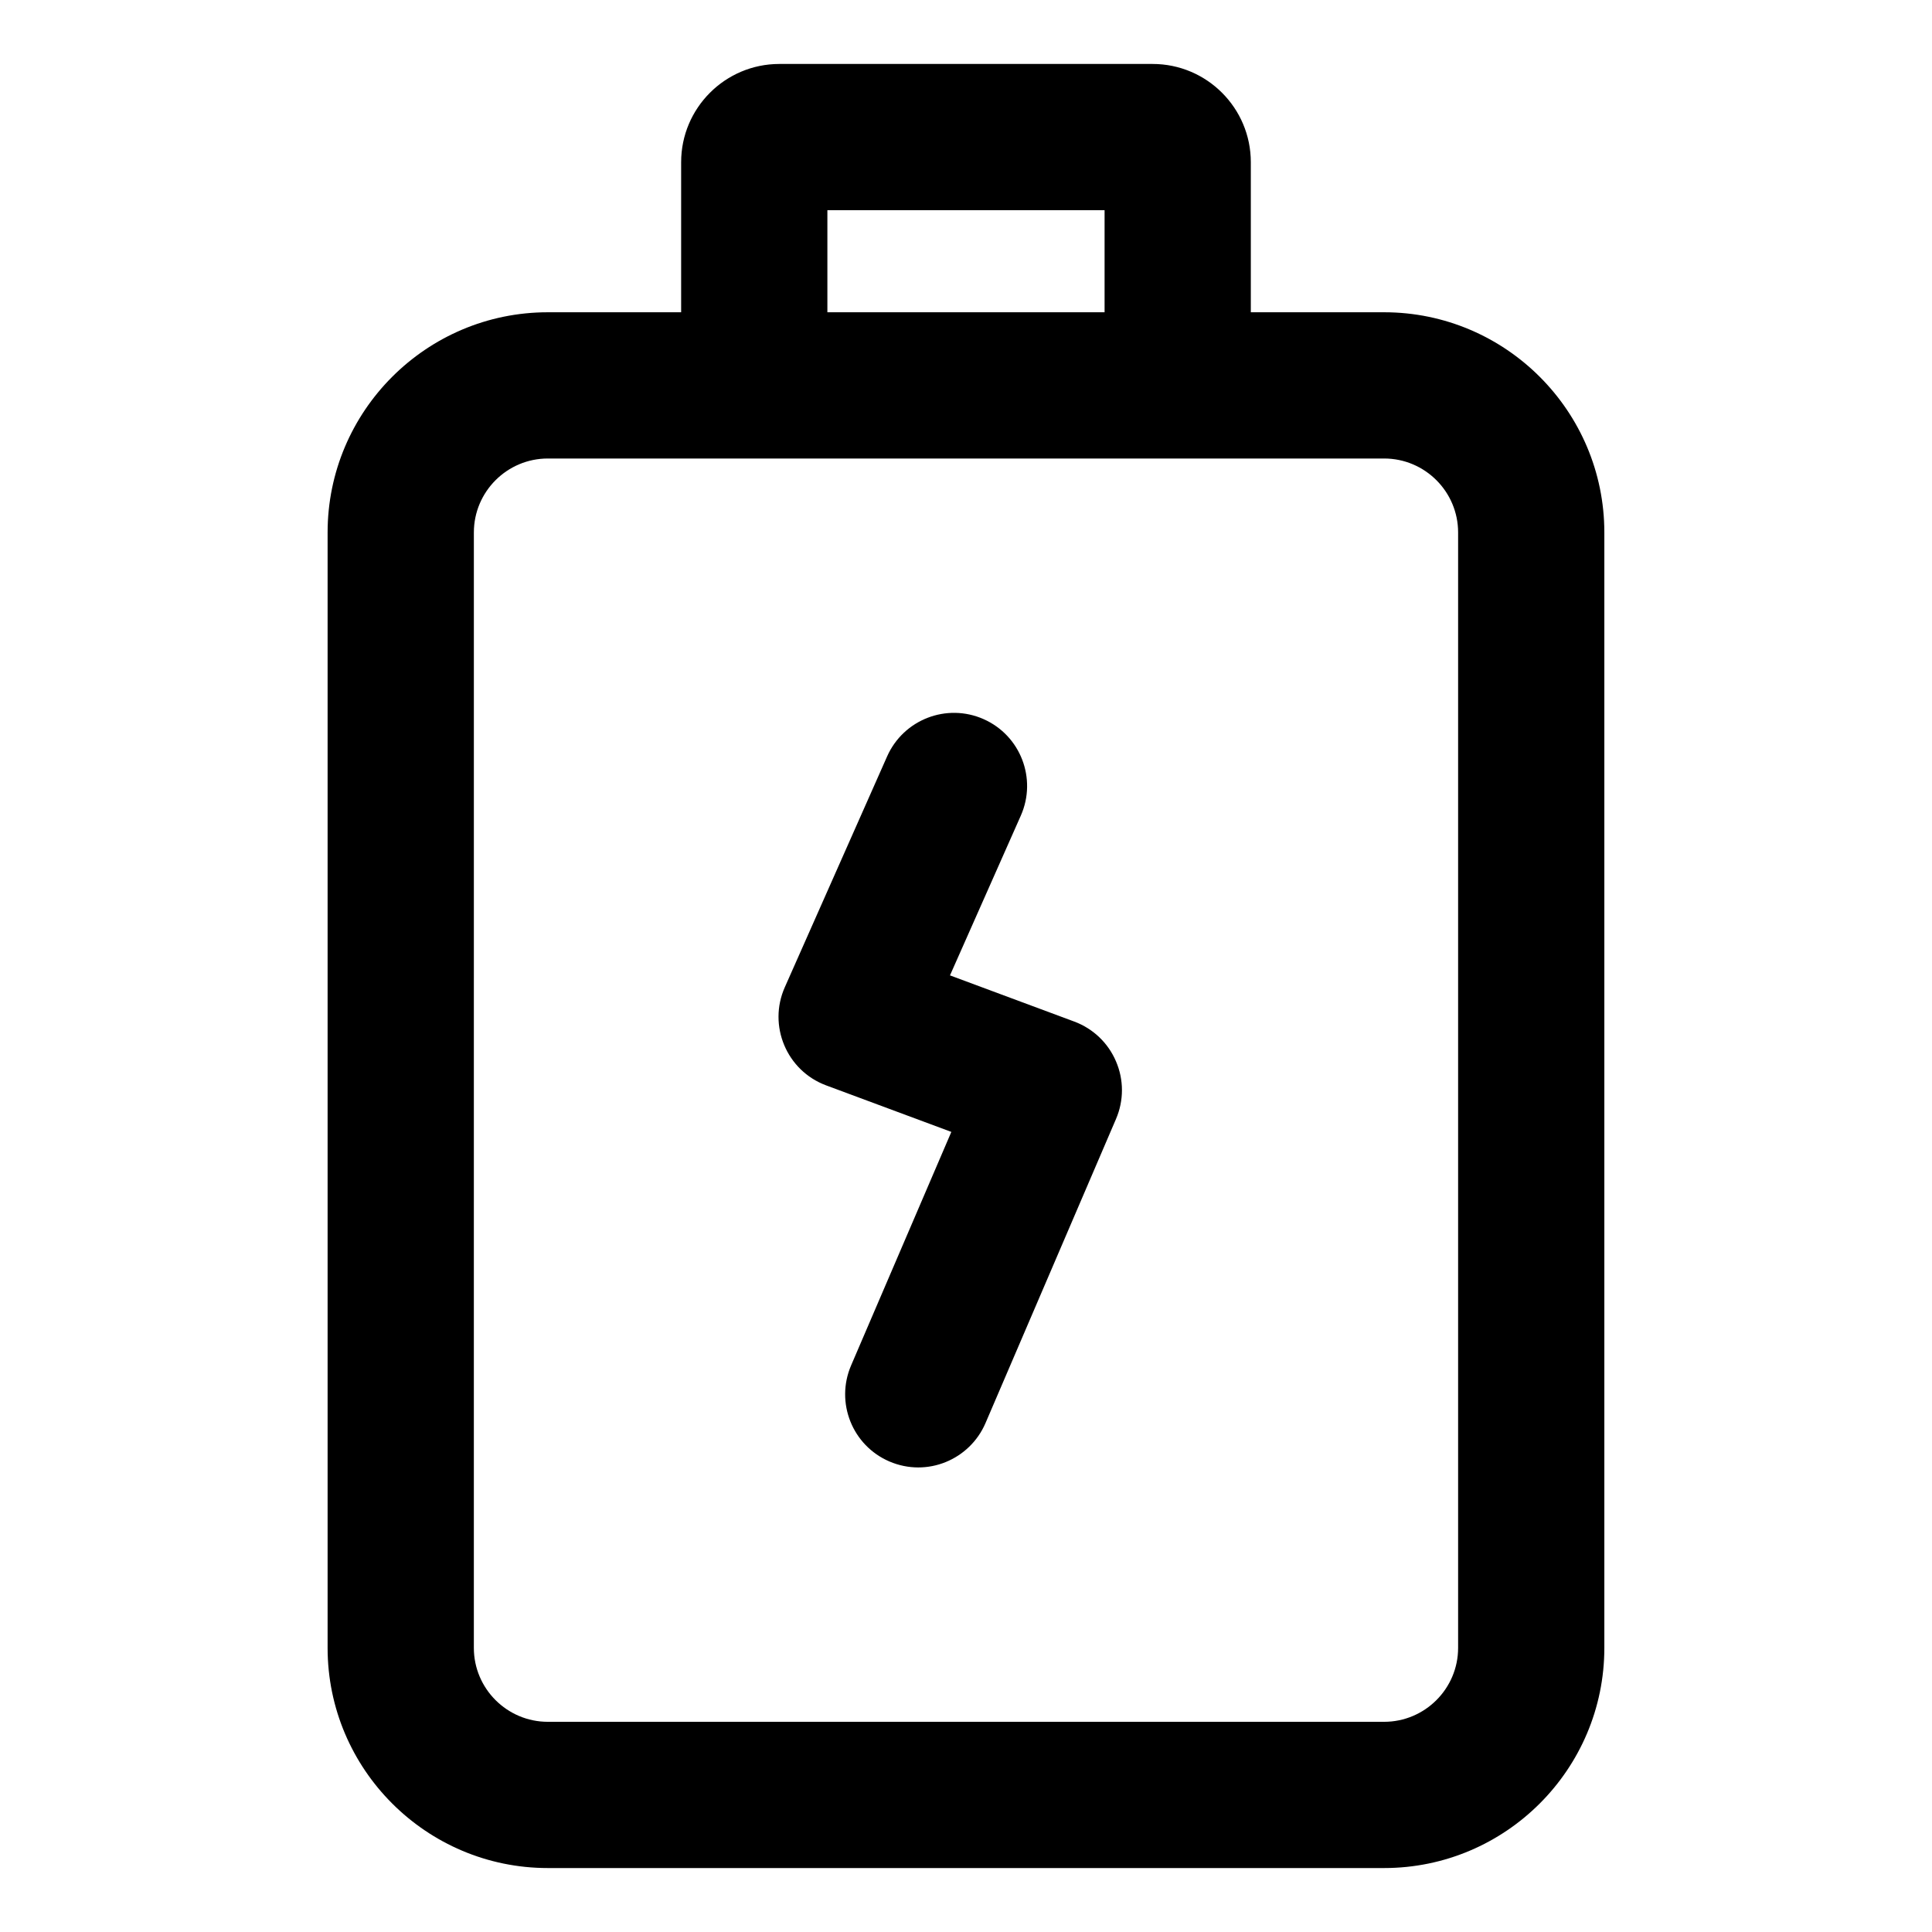 <?xml version="1.0" encoding="UTF-8"?>
<!-- Uploaded to: ICON Repo, www.svgrepo.com, Generator: ICON Repo Mixer Tools -->
<svg fill="#000000" width="800px" height="800px" version="1.1" viewBox="144 144 512 512" xmlns="http://www.w3.org/2000/svg">
 <g>
  <path d="m428.7 414.73-32.945-12.242 18.773-42.34c4.332-9.785-0.074-21.23-9.859-25.566-9.801-4.344-21.23 0.105-25.566 9.859l-27.117 61.18c-4.516 10.148 0.445 22.113 10.957 26.02l33.172 12.328-26.566 61.887c-4.219 9.84 0.32 21.23 10.16 25.453 10.008 4.281 21.285-0.48 25.453-10.16l34.59-80.602c2.102-4.883 2.102-10.398 0-15.27-2.078-4.887-6.07-8.691-11.051-10.547z"/>
  <path d="m449.46 160.95h-98.93c-14.344 0-26.02 11.676-26.02 26.027v39.777h-35.332c-32.188 0-58.359 26.18-58.359 58.359v295.59c0 32.168 26.172 58.348 58.359 58.348h221.63c32.188 0 58.359-26.18 58.359-58.348v-295.59c0-32.18-26.172-58.359-58.359-58.359h-35.328v-39.777c0-14.355-11.676-26.027-26.02-26.027zm-86.195 38.754h73.461v27.051h-73.461zm167.15 85.41v295.59c0 10.805-8.801 19.594-19.605 19.594h-221.63c-10.805 0-19.605-8.789-19.605-19.594l0.004-295.59c0-10.816 8.801-19.605 19.605-19.605h221.63c10.801 0 19.602 8.789 19.602 19.605z"/>
 </g>
</svg>